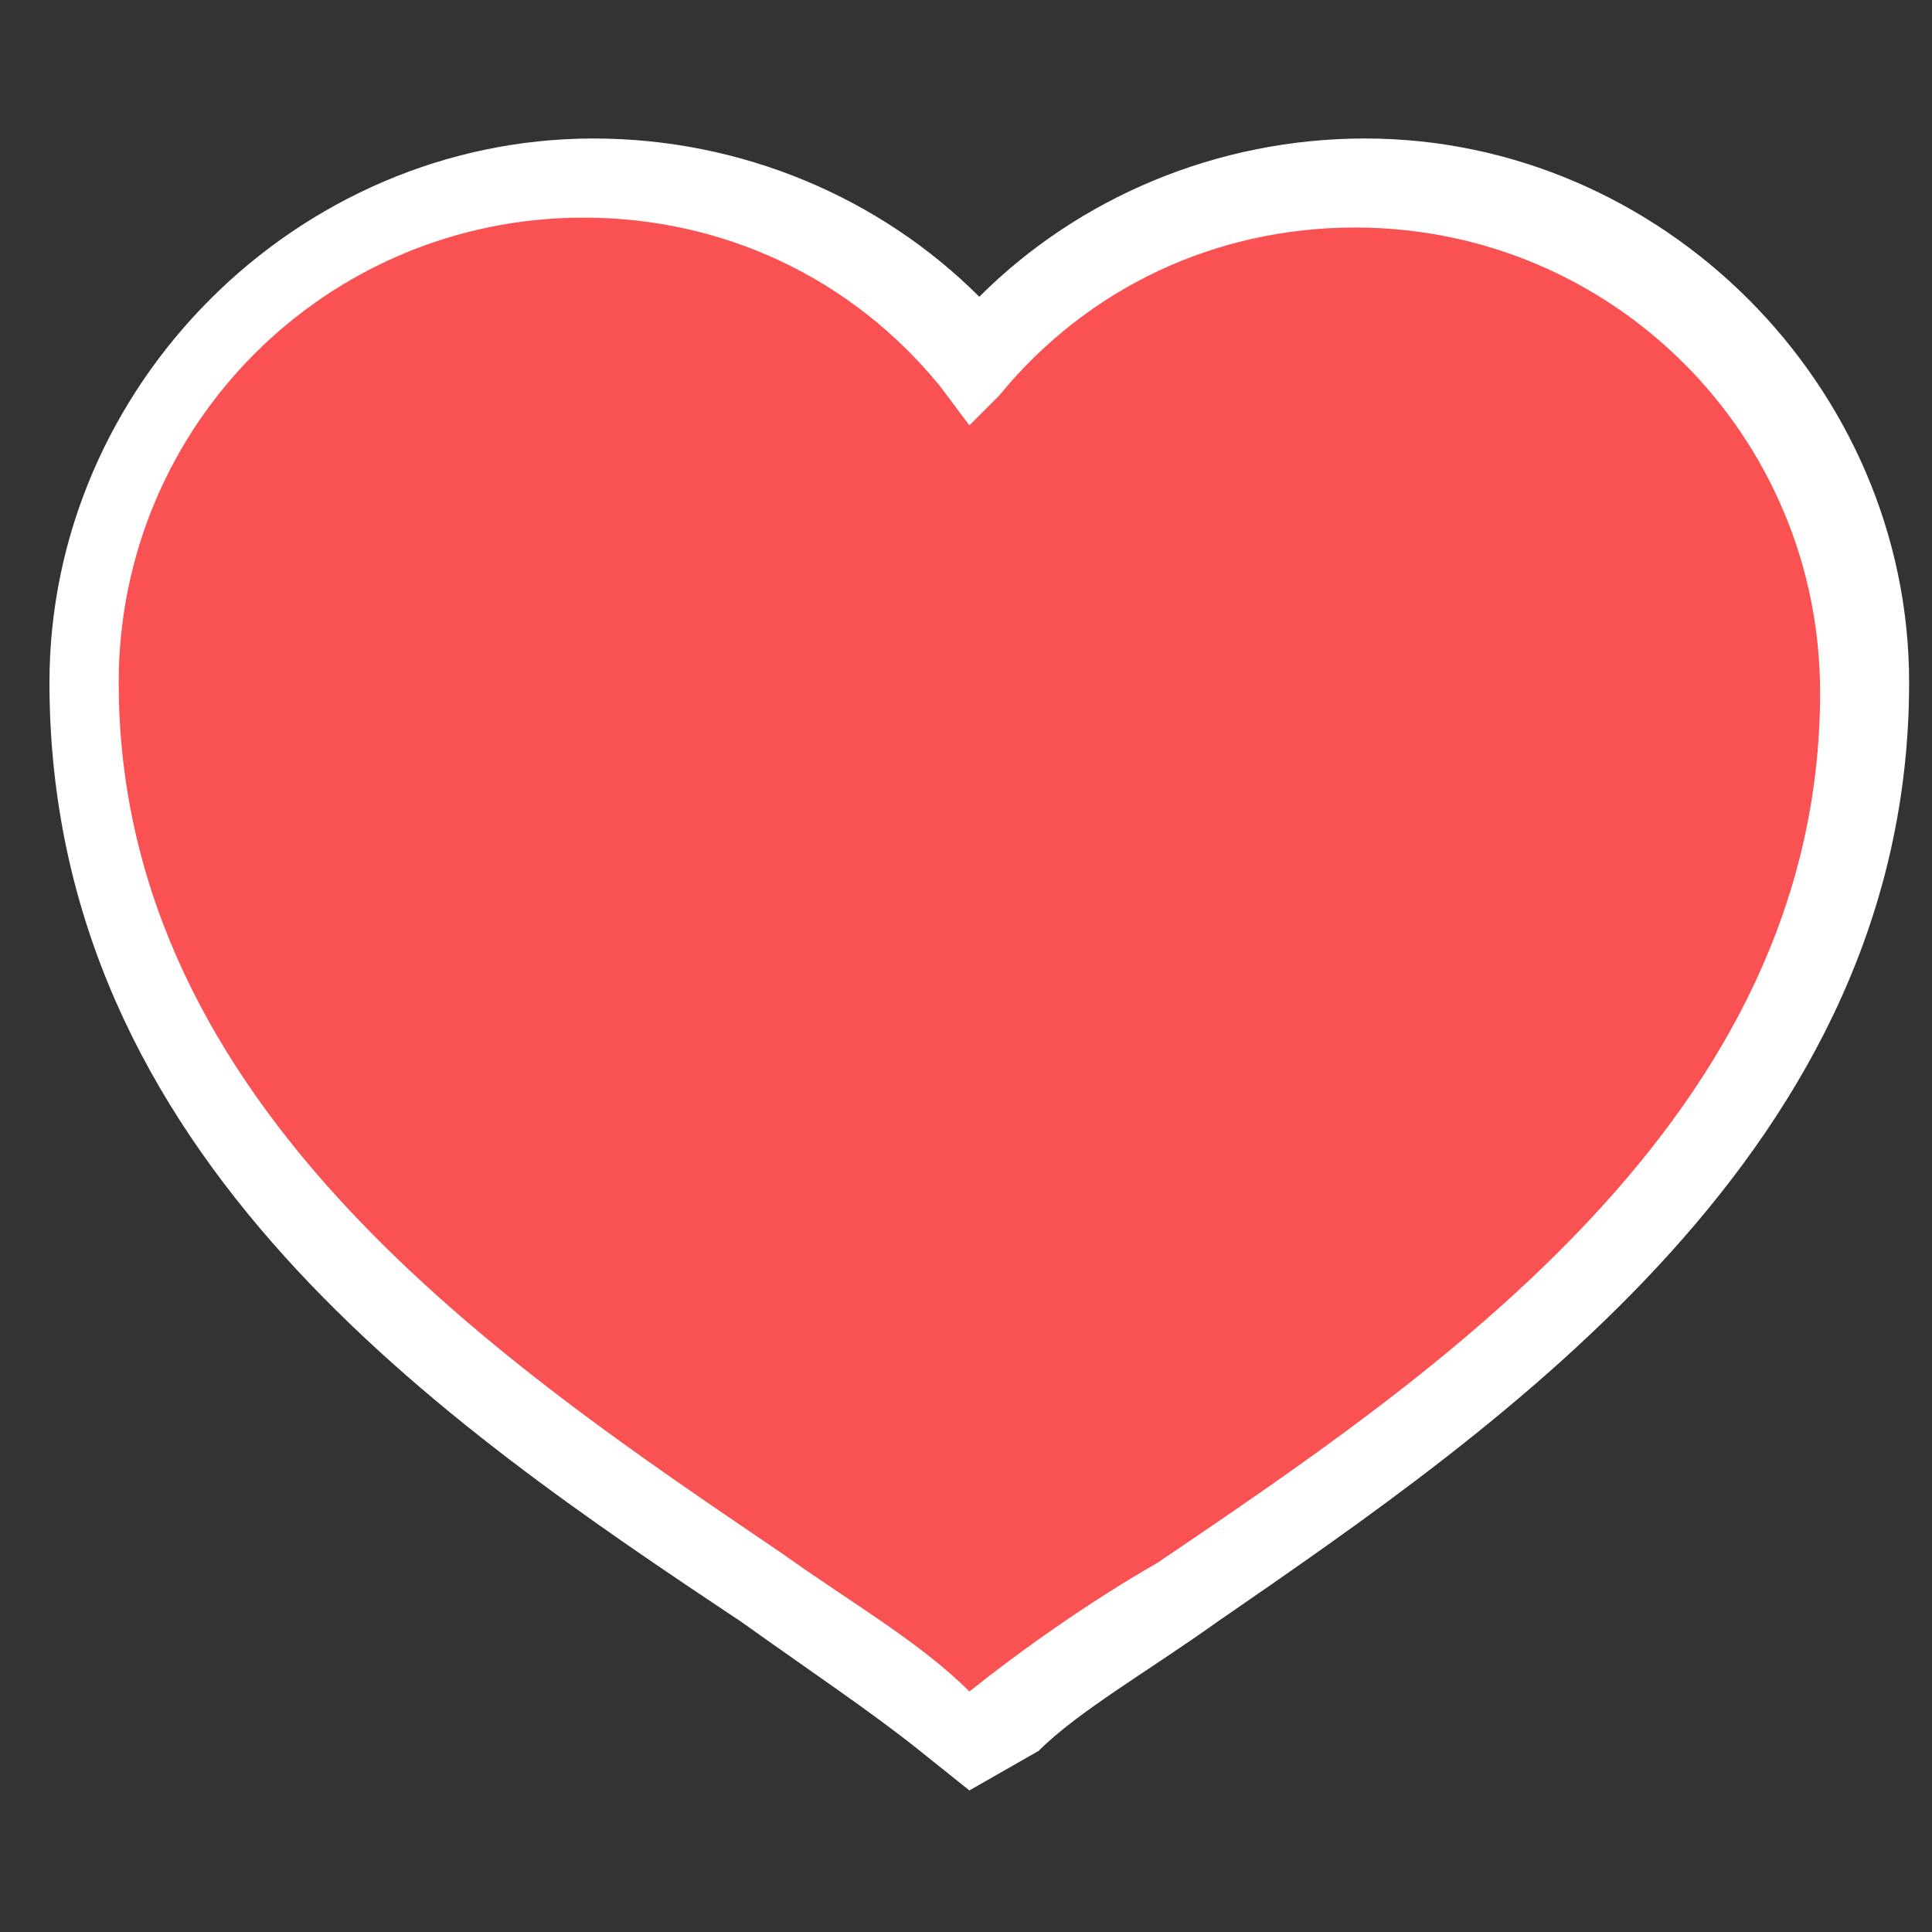 <?xml version="1.0" encoding="utf-8"?>
<!-- Generator: $$$/GeneralStr/196=Adobe Illustrator 27.6.0, SVG Export Plug-In . SVG Version: 6.00 Build 0)  -->
<svg version="1.1" id="Calque_1" xmlns="http://www.w3.org/2000/svg" xmlns:xlink="http://www.w3.org/1999/xlink" x="0px" y="0px"
	 viewBox="0 0 100 100" style="enable-background:new 0 0 100 100;" xml:space="preserve">
<rect x="0" y="0" width="100" height="100" fill="#333333" stroke="none"/>
<style type="text/css">
	.st0{fill:#FA5252;}
	.st1{fill:#FFFFFF;}
</style>
<g>
	<g transform="scale(5.12,5.12)">
		<g>
			<path class="st0" d="M9.8,17.6l-0.3-0.2C9,17,8.4,16.5,7.7,16c-2.9-1.9-6.9-4.6-6.9-9.1c0-2.8,2.3-5.1,5.1-5.1
				c1.5,0,2.9,0.7,3.9,1.8c1-1.2,2.4-1.8,3.9-1.8c2.8,0,5.1,2.3,5.1,5.1c0,4.5-4,7.2-6.9,9.1c-0.7,0.5-1.4,0.9-1.9,1.3L9.8,17.6z"/>
			<path class="st1" d="M9.8,18.1l-0.5-0.4c-0.5-0.4-1.1-0.8-1.8-1.3c-3-2-7-4.7-7-9.5c0-3,2.5-5.5,5.5-5.5c1.5,0,2.9,0.6,3.9,1.6
				c1-1,2.4-1.6,3.9-1.6c3,0,5.5,2.5,5.5,5.5c0,4.7-4.1,7.5-7,9.5c-0.7,0.5-1.4,0.9-1.8,1.3L9.8,18.1z M5.9,2.2
				c-2.6,0-4.7,2.1-4.7,4.7c0,4.3,3.9,6.9,6.7,8.8c0.7,0.5,1.4,0.9,1.9,1.4l0,0c0.5-0.4,1.2-0.9,1.9-1.3c2.8-1.9,6.7-4.5,6.7-8.8
				c0-2.6-2.1-4.7-4.7-4.7c-1.4,0-2.7,0.6-3.6,1.7L9.8,4.3L9.5,3.9C8.6,2.8,7.3,2.2,5.9,2.2z"/>
		</g>
	</g>
</g>
</svg>
